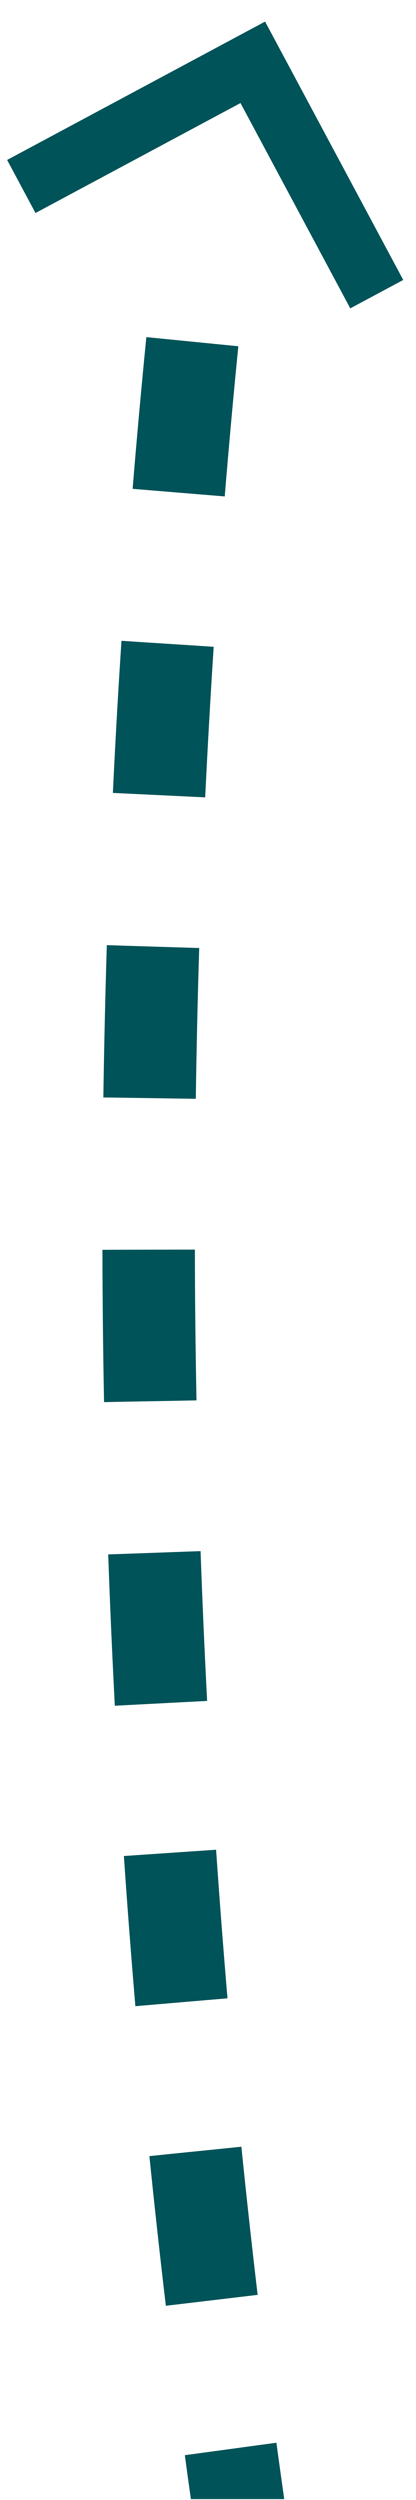 <?xml version="1.0" encoding="UTF-8"?> <svg xmlns="http://www.w3.org/2000/svg" width="9" height="54" viewBox="0 0 9 54" fill="none"> <path fill-rule="evenodd" clip-rule="evenodd" d="M5.156 7.479C5.049 8.558 4.951 9.639 4.862 10.723L4.364 10.682L3.367 10.6L2.869 10.559C2.959 9.464 3.058 8.372 3.166 7.282L3.663 7.331L4.658 7.43L5.156 7.479ZM4.623 13.971C4.553 15.053 4.492 16.137 4.439 17.223L3.94 17.199L2.941 17.151L2.442 17.127C2.494 16.029 2.556 14.934 2.628 13.841L3.126 13.874L4.124 13.938L4.623 13.971ZM4.31 20.477C4.276 21.561 4.252 22.646 4.236 23.734L3.736 23.727L2.736 23.712L2.236 23.705C2.252 22.606 2.277 21.51 2.311 20.415L2.811 20.431L3.81 20.462L4.31 20.477ZM4.216 26.991C4.218 28.075 4.23 29.16 4.251 30.248L3.751 30.258L2.751 30.276L2.251 30.286C2.23 29.187 2.218 28.09 2.216 26.996L2.716 26.994L3.716 26.992L4.216 26.991ZM4.339 33.504C4.359 34.046 4.38 34.589 4.404 35.132C4.428 35.668 4.453 36.205 4.481 36.74L3.982 36.766L2.983 36.818L2.484 36.844C2.456 36.303 2.43 35.762 2.406 35.219C2.382 34.671 2.36 34.123 2.341 33.575L2.84 33.558L3.84 33.522L4.339 33.504ZM4.675 39.954C4.749 41.026 4.831 42.096 4.922 43.164L4.424 43.206L3.427 43.291L2.929 43.334C2.837 42.255 2.754 41.174 2.68 40.09L3.179 40.056L4.176 39.988L4.675 39.954ZM5.222 46.369C5.331 47.439 5.448 48.505 5.574 49.569L5.078 49.628L4.085 49.746L3.588 49.805C3.461 48.73 3.342 47.653 3.232 46.572L3.729 46.521L4.724 46.42L5.222 46.369ZM5.98 52.763C6.035 53.17 6.092 53.575 6.149 53.981H4.13C4.085 53.665 4.041 53.349 3.999 53.032L4.494 52.965L5.485 52.83L5.98 52.763Z" fill="#005358"></path> <path d="M0.461 4.028L5.469 1.346L8.151 6.354" stroke="#005358" stroke-width="1.3"></path> </svg> 